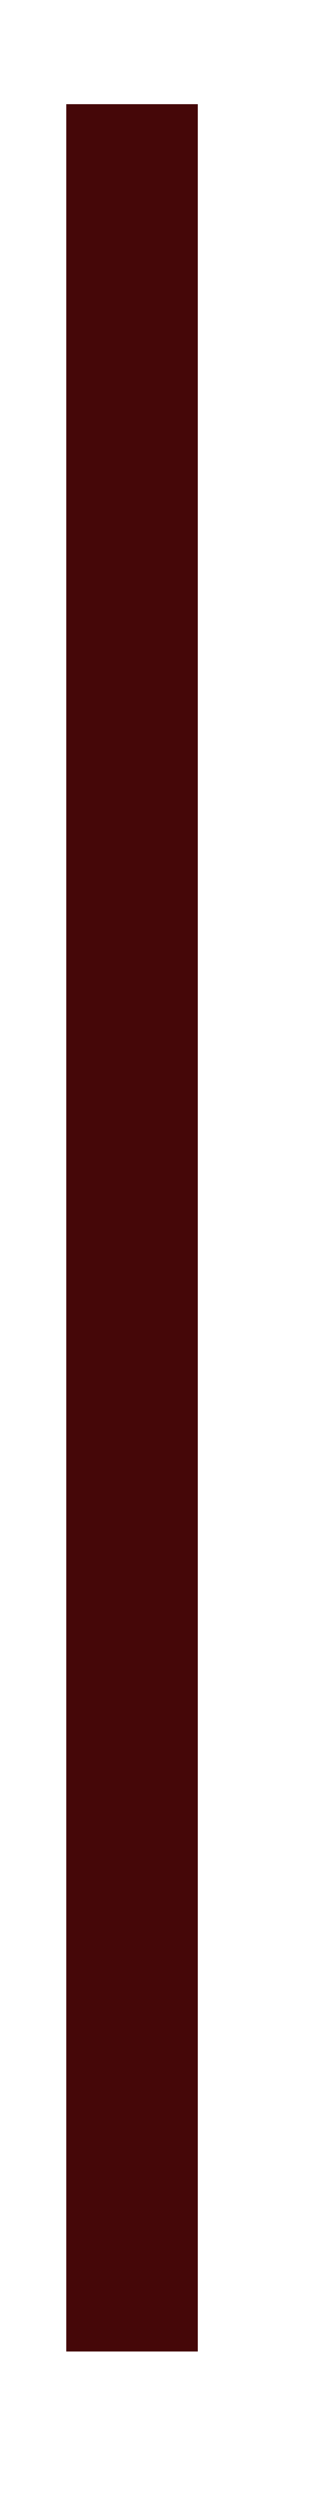 <?xml version="1.0" encoding="UTF-8"?> <svg xmlns="http://www.w3.org/2000/svg" width="2" height="15" viewBox="0 0 2 15" fill="none"><path d="M1.188 0.625V14.109H0.398V0.625H1.188Z" fill="#450708"></path></svg> 